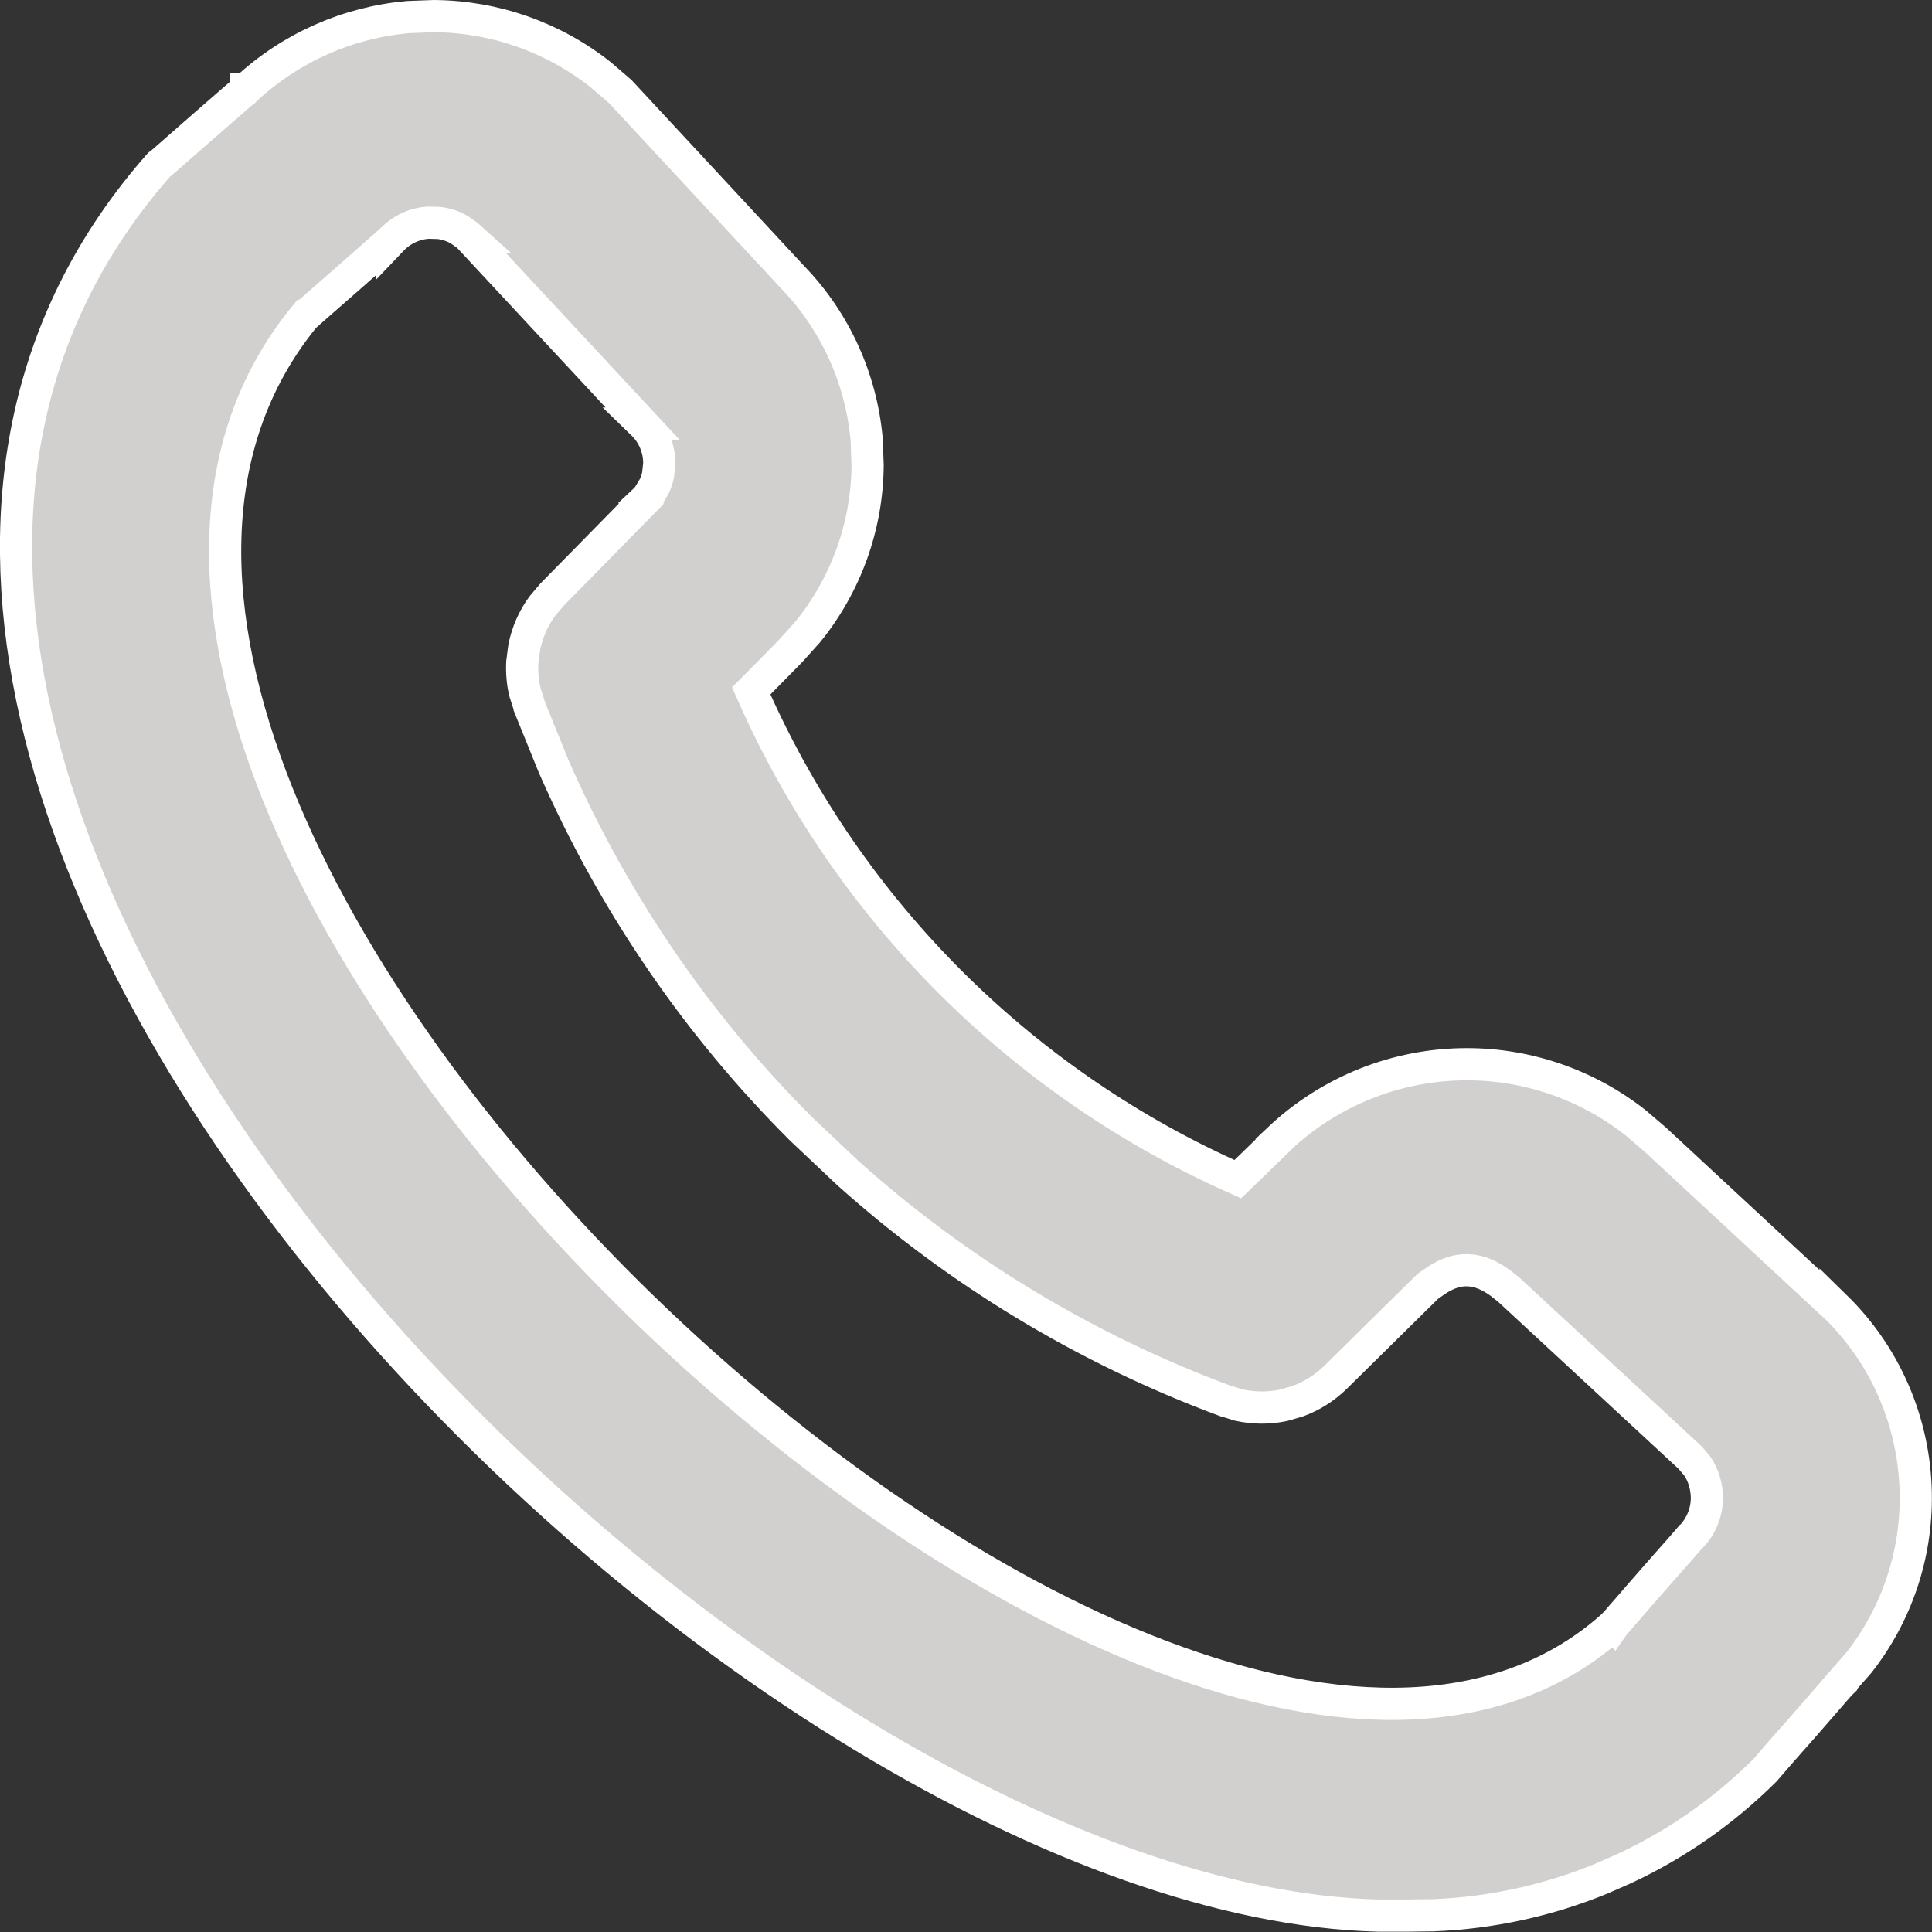 <?xml version="1.0" encoding="UTF-8"?> <svg xmlns="http://www.w3.org/2000/svg" width="12" height="12" viewBox="0 0 12 12" fill="none"><rect x="0" y="0" width="12" height="12" fill="#333333" stroke="none"/><path d="M2.696 0.1C3.074 0.103 3.438 0.232 3.731 0.464L3.853 0.569L4.927 1.726L4.928 1.727C5.19 2 5.349 2.354 5.383 2.729L5.389 2.89C5.386 3.269 5.254 3.633 5.017 3.925L4.909 4.045L4.715 4.242L4.666 4.291L4.694 4.354C5.283 5.657 6.325 6.702 7.626 7.296L7.688 7.324L7.737 7.277L7.943 7.077L7.942 7.076C8.258 6.777 8.676 6.61 9.111 6.61C9.492 6.61 9.86 6.739 10.157 6.972L10.28 7.077L10.281 7.078L11.401 8.117V8.116C11.714 8.422 11.892 8.839 11.899 9.275C11.906 9.658 11.78 10.029 11.546 10.327L11.438 10.45L11.435 10.454L11.435 10.456C11.434 10.457 11.432 10.458 11.431 10.46C11.427 10.464 11.421 10.469 11.415 10.477C11.402 10.491 11.384 10.513 11.362 10.538C11.319 10.588 11.26 10.655 11.201 10.723C11.142 10.79 11.082 10.857 11.037 10.909C11.015 10.935 10.996 10.957 10.982 10.973C10.972 10.985 10.966 10.992 10.963 10.995C10.708 11.249 10.412 11.456 10.087 11.607L9.946 11.669C9.614 11.805 9.261 11.882 8.903 11.896L8.749 11.898H8.558C7.603 11.873 6.481 11.462 5.366 10.788C4.179 10.071 3.011 9.063 2.077 7.93C1.143 6.795 0.447 5.541 0.199 4.334C-0.048 3.131 0.148 1.976 0.989 1.022C0.993 1.019 1.001 1.014 1.011 1.005C1.026 0.991 1.049 0.973 1.074 0.95C1.126 0.905 1.193 0.845 1.261 0.786C1.328 0.727 1.396 0.669 1.446 0.625C1.471 0.603 1.492 0.585 1.507 0.572C1.514 0.566 1.52 0.561 1.523 0.558C1.525 0.556 1.527 0.555 1.528 0.554L1.529 0.553V0.552H1.53L1.532 0.55C1.809 0.294 2.162 0.139 2.535 0.106L2.696 0.1ZM2.662 1.383C2.575 1.388 2.494 1.426 2.434 1.489C2.434 1.488 2.428 1.493 2.412 1.508C2.397 1.522 2.375 1.541 2.35 1.563C2.298 1.609 2.23 1.669 2.163 1.728C2.096 1.786 2.029 1.845 1.979 1.889C1.955 1.91 1.934 1.929 1.92 1.941C1.913 1.948 1.907 1.953 1.903 1.956C1.901 1.958 1.899 1.959 1.898 1.96L1.897 1.961H1.896L1.891 1.967L1.885 1.974C1.243 2.768 1.287 3.836 1.722 4.925C2.158 6.016 2.995 7.153 3.987 8.117C4.98 9.081 6.137 9.88 7.216 10.288C8.29 10.695 9.319 10.725 10.02 10.096L10.021 10.097L10.028 10.087L10.029 10.086C10.03 10.085 10.032 10.083 10.033 10.081C10.037 10.077 10.042 10.072 10.048 10.065C10.06 10.05 10.079 10.029 10.101 10.004C10.144 9.954 10.202 9.887 10.261 9.82C10.319 9.753 10.379 9.686 10.424 9.635C10.446 9.609 10.466 9.588 10.479 9.572L10.497 9.551L10.499 9.55C10.565 9.484 10.602 9.395 10.602 9.302C10.601 9.232 10.581 9.164 10.543 9.107L10.499 9.055L10.496 9.052L9.375 8.014L9.371 8.01L9.312 7.964C9.252 7.922 9.189 7.893 9.121 7.89C9.051 7.886 8.988 7.911 8.93 7.947L8.872 7.987L8.863 7.995L8.294 8.556C8.227 8.621 8.148 8.671 8.061 8.703L7.971 8.729C7.879 8.748 7.785 8.747 7.694 8.727L7.605 8.699H7.604C6.742 8.378 5.948 7.898 5.265 7.285L4.979 7.015C4.327 6.365 3.806 5.599 3.438 4.758L3.29 4.393V4.391L3.261 4.301C3.246 4.24 3.241 4.177 3.244 4.114L3.256 4.021C3.275 3.927 3.313 3.84 3.369 3.764L3.43 3.692L3.984 3.128L3.983 3.127C3.999 3.112 4.015 3.098 4.028 3.08L4.064 3.02C4.074 2.998 4.082 2.975 4.087 2.952L4.095 2.881C4.095 2.833 4.086 2.786 4.067 2.742C4.049 2.7 4.023 2.663 3.99 2.631H3.991L2.912 1.471H2.913L2.903 1.462L2.85 1.425C2.812 1.404 2.77 1.39 2.728 1.385L2.662 1.383Z" fill="#D2CFCF" stroke="white" stroke-width="0.2"></path></svg> 